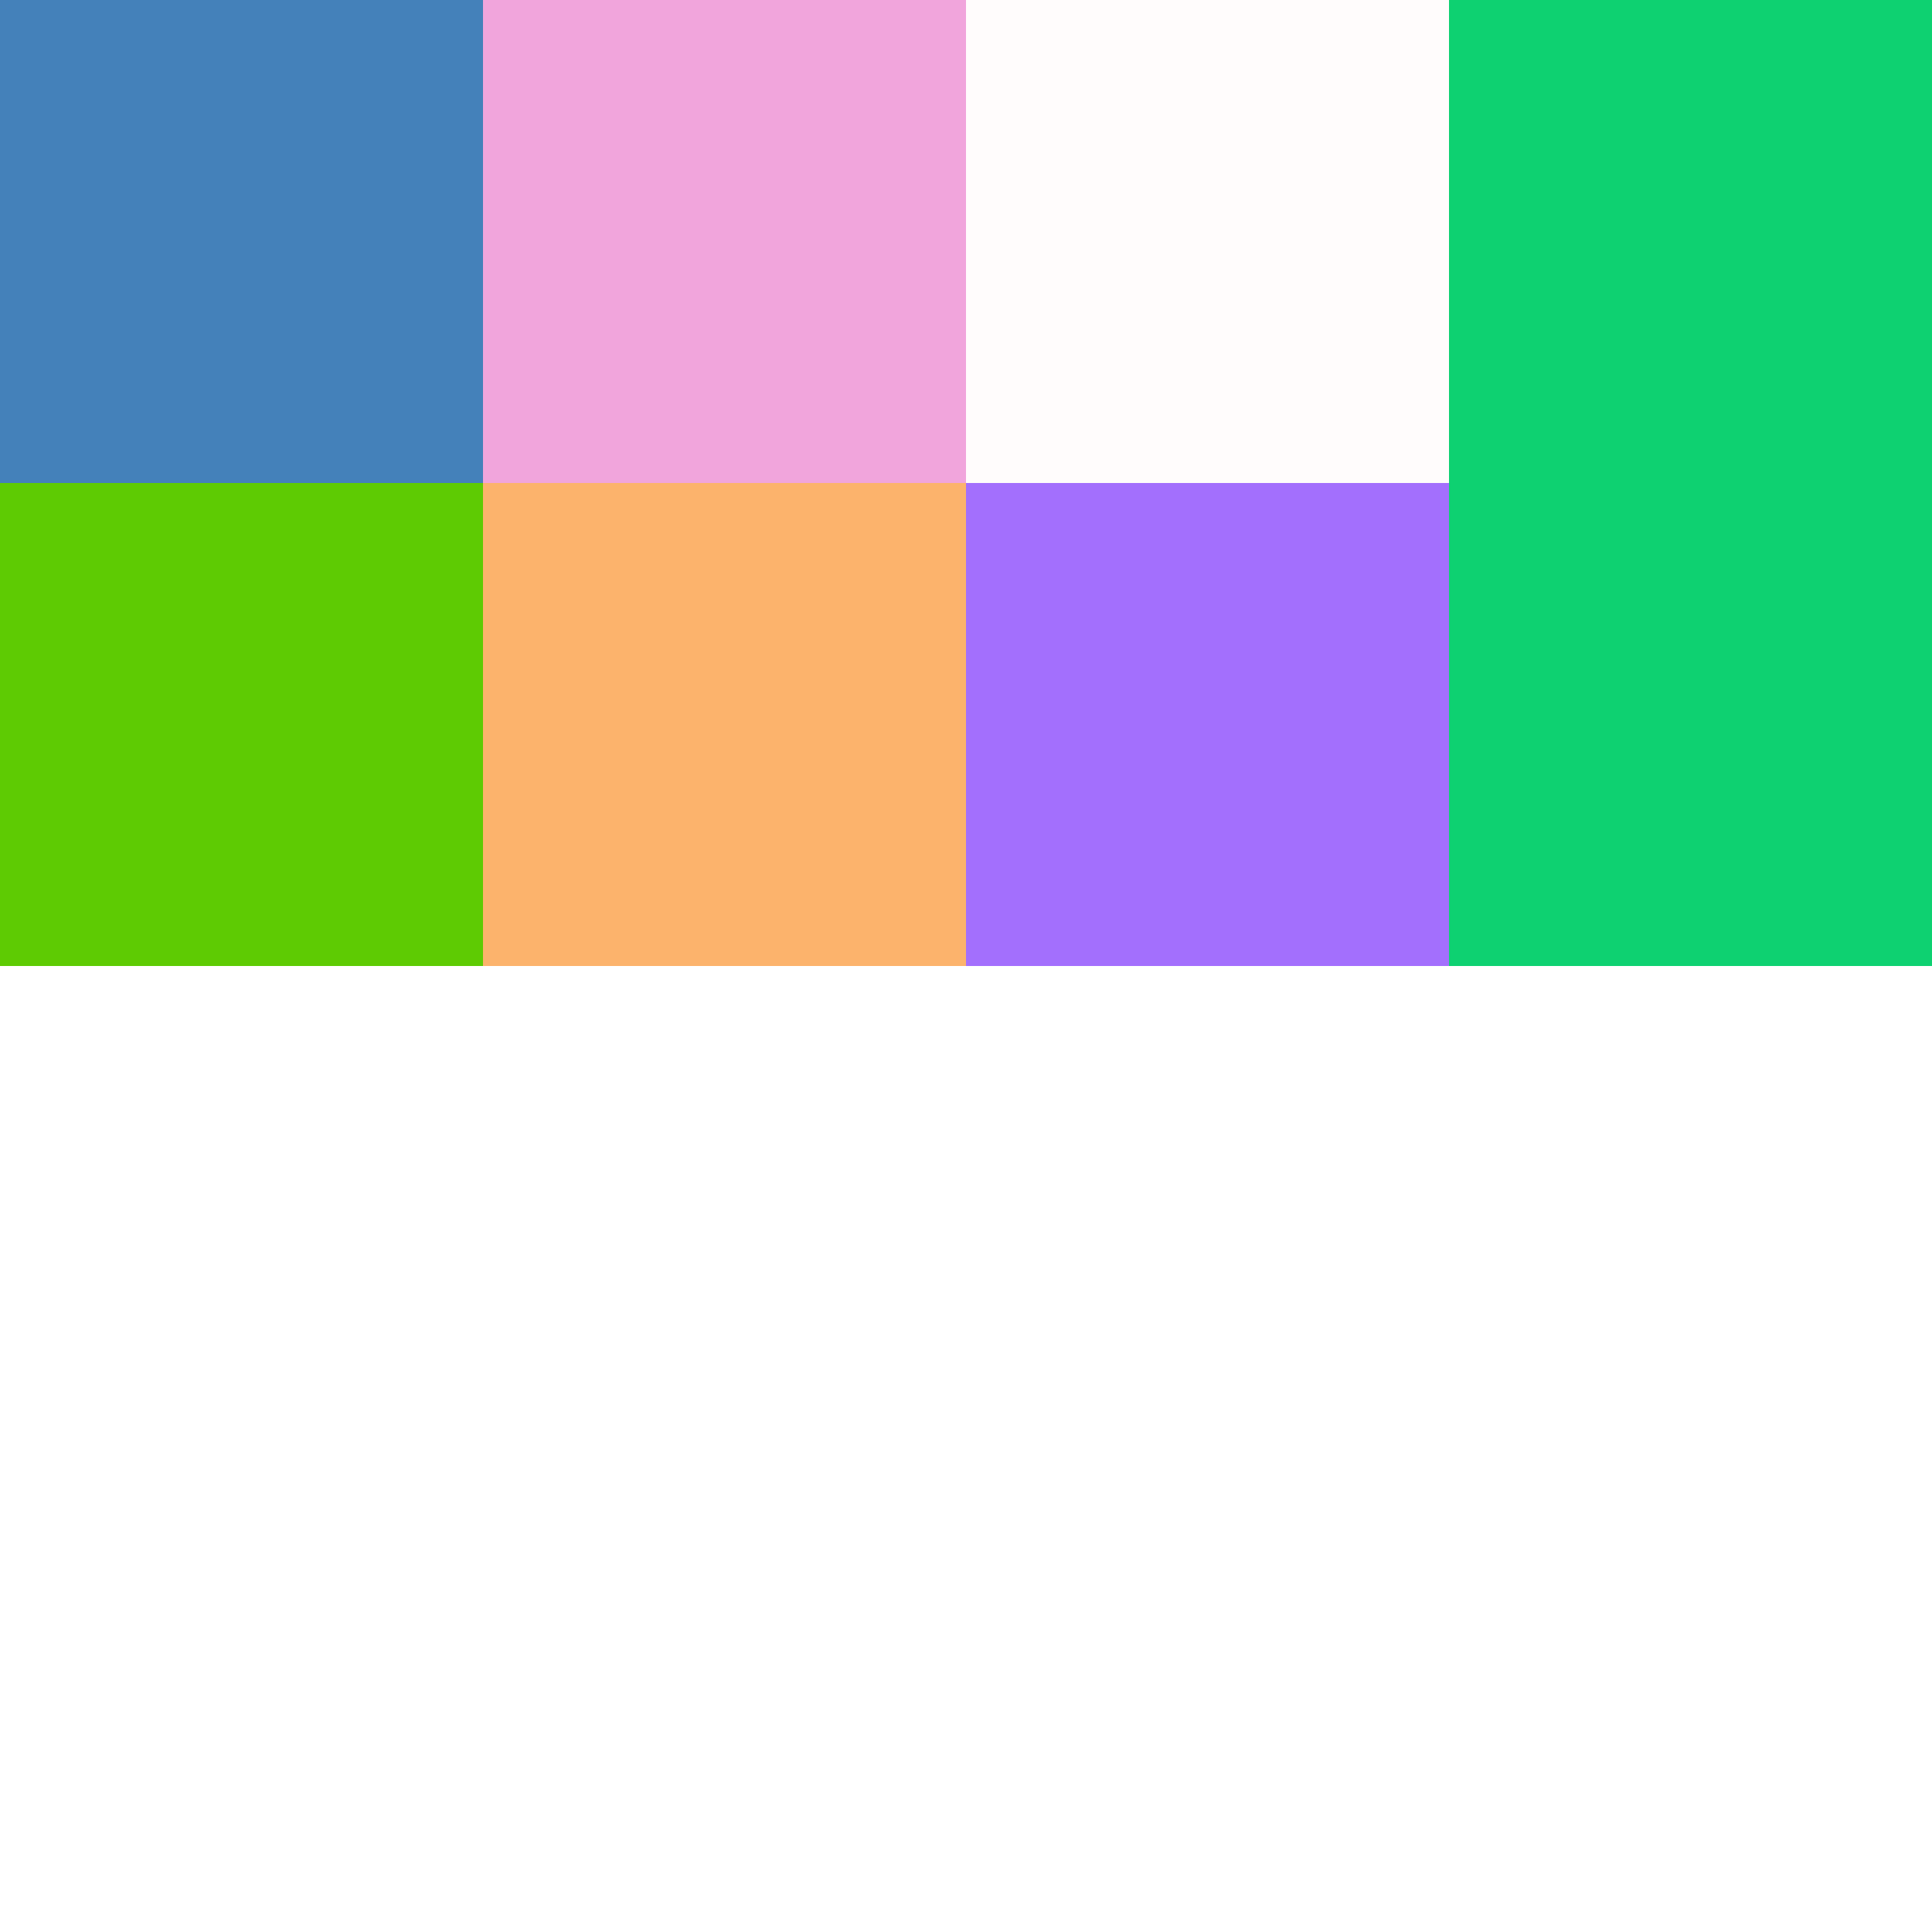 <svg version="1.1" id="Layer_1" xmlns="http://www.w3.org/2000/svg" xmlns:xlink="http://www.w3.org/1999/xlink" x="0px" y="0px" viewBox="0 0 200 200" width="200" height="200" xml:space="preserve"><style type="text/css">rect{width:50px;height:50px;}</style><rect x="0" y="0" fill="rgba(20,96,168,0.79)"/><rect x="50" y="0" fill="rgba(233,108,199,0.61)"/><rect x="100" y="0" fill="rgba(251,144,133,0.03)"/><rect x="150" y="0" fill="rgba(14,209,113,1.03)"/><rect x="0" y="50" fill="rgba(94,203,3,1.65)"/><rect x="50" y="50" fill="rgba(252,179,108,1.21)"/><rect x="100" y="50" fill="rgba(163,111,253,2.08)"/><rect x="150" y="50" fill="rgba(14,209,113,1.03)"/></svg>